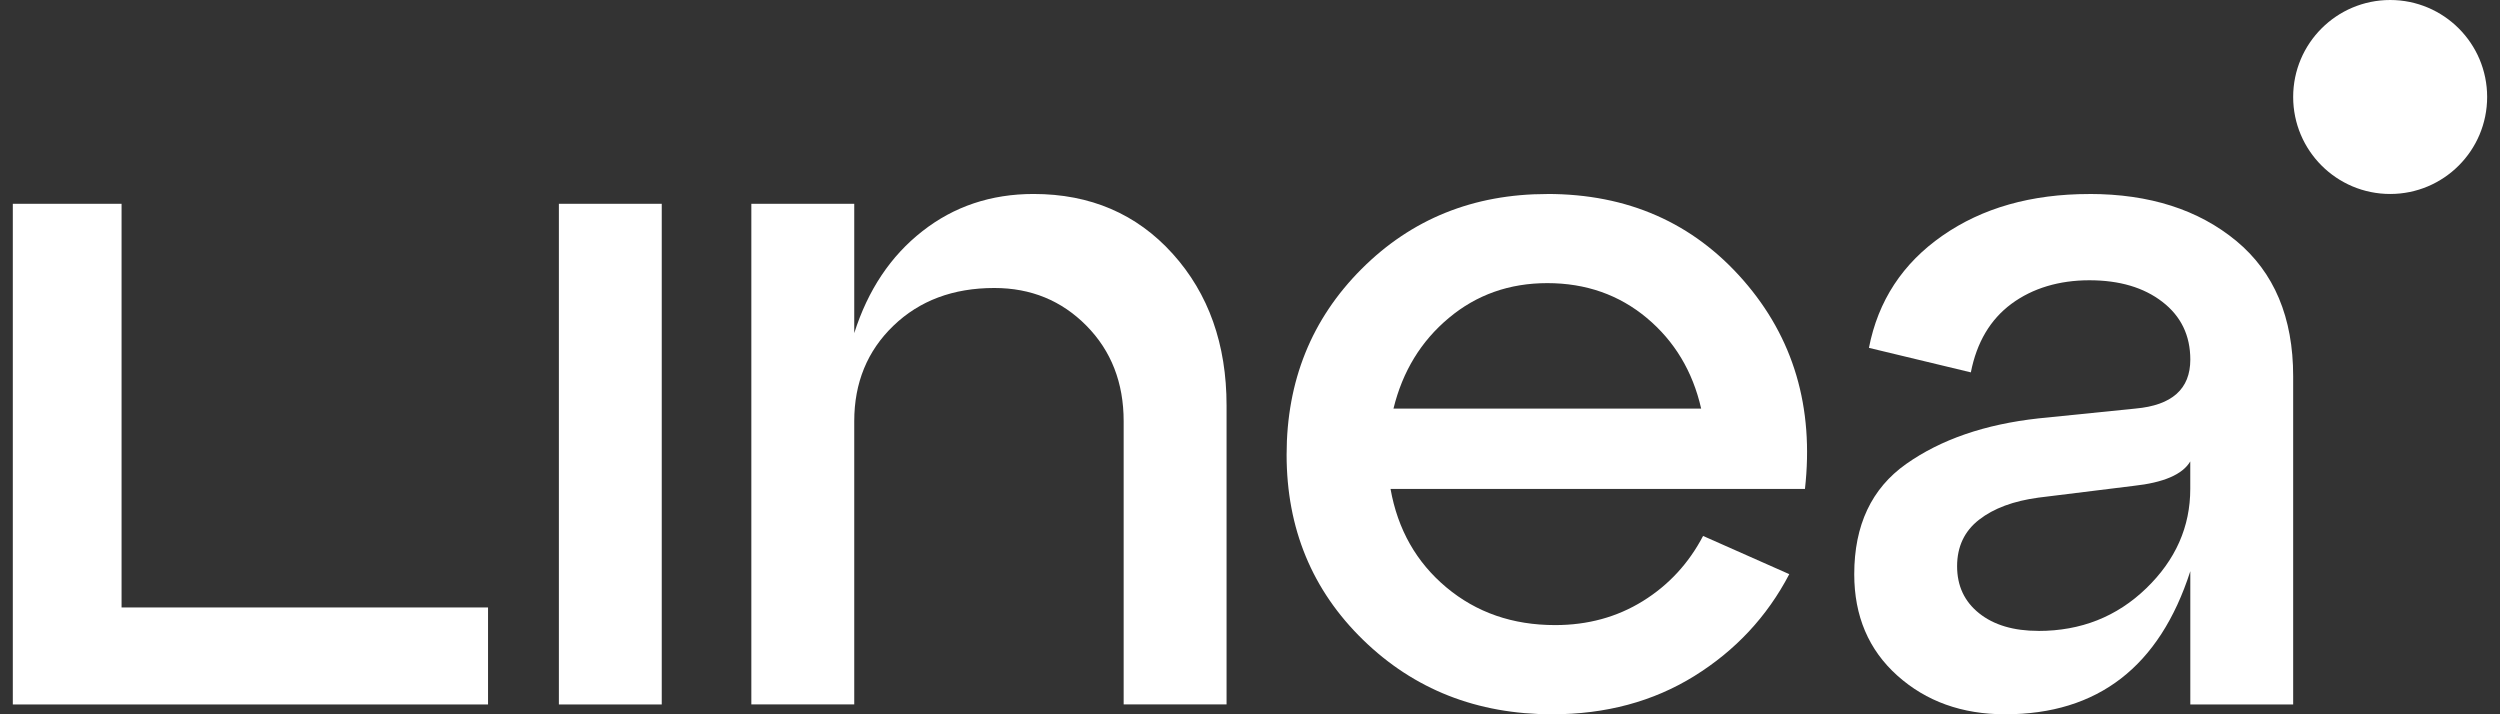<svg width="56" height="16" viewBox="0 0 56 16" fill="none" xmlns="http://www.w3.org/2000/svg">
<rect x="0" y="0" width="56" height="16" fill="#333333" stroke="none"/>
<path d="M14.823 15.78H12.519V4.565H14.823V15.78Z" fill="white"/>
<path d="M23.151 4.345C24.423 4.345 25.462 4.791 26.267 5.683C27.072 6.575 27.475 7.71 27.475 9.085V15.779H25.17V9.436C25.17 8.573 24.892 7.859 24.336 7.296C23.78 6.733 23.093 6.451 22.273 6.451C21.351 6.451 20.598 6.733 20.013 7.296C19.428 7.859 19.135 8.573 19.135 9.436V15.779H16.83V4.565H19.135V7.462C19.442 6.497 19.95 5.735 20.661 5.179C21.37 4.623 22.2 4.345 23.152 4.345H23.151Z" fill="white"/>
<path d="M34.66 4.345C36.459 4.345 37.923 4.989 39.049 6.276C40.175 7.565 40.636 9.122 40.431 10.952H31.148C31.309 11.859 31.726 12.595 32.399 13.158C33.072 13.721 33.884 14.002 34.835 14.002C35.566 14.002 36.221 13.823 36.799 13.465C37.377 13.107 37.827 12.62 38.149 12.005L40.08 12.861C39.583 13.812 38.873 14.572 37.952 15.144C37.031 15.715 35.969 16 34.769 16C33.087 16 31.674 15.444 30.533 14.333C29.392 13.222 28.82 11.838 28.82 10.185C28.82 8.531 29.38 7.145 30.499 6.025C31.618 4.906 33.004 4.346 34.659 4.346L34.66 4.345ZM34.66 6.342C33.811 6.342 33.076 6.602 32.454 7.122C31.832 7.641 31.418 8.318 31.214 9.152H38.106C37.916 8.318 37.509 7.641 36.888 7.122C36.266 6.603 35.523 6.342 34.66 6.342Z" fill="white"/>
<path d="M46.802 4.345C48.149 4.345 49.246 4.696 50.094 5.398C50.942 6.1 51.367 7.111 51.367 8.427V15.78H49.063V12.795C48.375 14.932 46.992 16 44.915 16C43.949 16 43.145 15.711 42.5 15.133C41.856 14.555 41.535 13.799 41.535 12.862C41.535 11.765 41.922 10.941 42.698 10.393C43.474 9.845 44.462 9.504 45.661 9.372L47.834 9.152C48.653 9.079 49.063 8.713 49.063 8.055C49.063 7.514 48.854 7.082 48.437 6.761C48.02 6.439 47.476 6.278 46.802 6.278C46.129 6.278 45.532 6.454 45.057 6.805C44.583 7.156 44.279 7.668 44.147 8.341L41.864 7.792C42.069 6.739 42.617 5.901 43.511 5.279C44.403 4.658 45.5 4.346 46.802 4.346V4.345ZM45.661 14.133C46.612 14.133 47.416 13.815 48.075 13.179C48.733 12.543 49.062 11.8 49.062 10.95V10.336C48.887 10.63 48.462 10.811 47.788 10.884L45.66 11.147C45.104 11.222 44.661 11.385 44.332 11.641C44.003 11.897 43.839 12.245 43.839 12.684C43.839 13.123 44.003 13.474 44.332 13.737C44.661 14 45.104 14.132 45.66 14.132L45.661 14.133Z" fill="white"/>
<path d="M10.932 15.78H0.287V4.565H2.723V13.607H10.932V15.78Z" fill="white"/>
<path d="M53.54 4.345C54.74 4.345 55.712 3.372 55.712 2.172C55.712 0.973 54.74 0 53.54 0C52.34 0 51.367 0.973 51.367 2.172C51.367 3.372 52.34 4.345 53.54 4.345Z" fill="white"/>
</svg>
